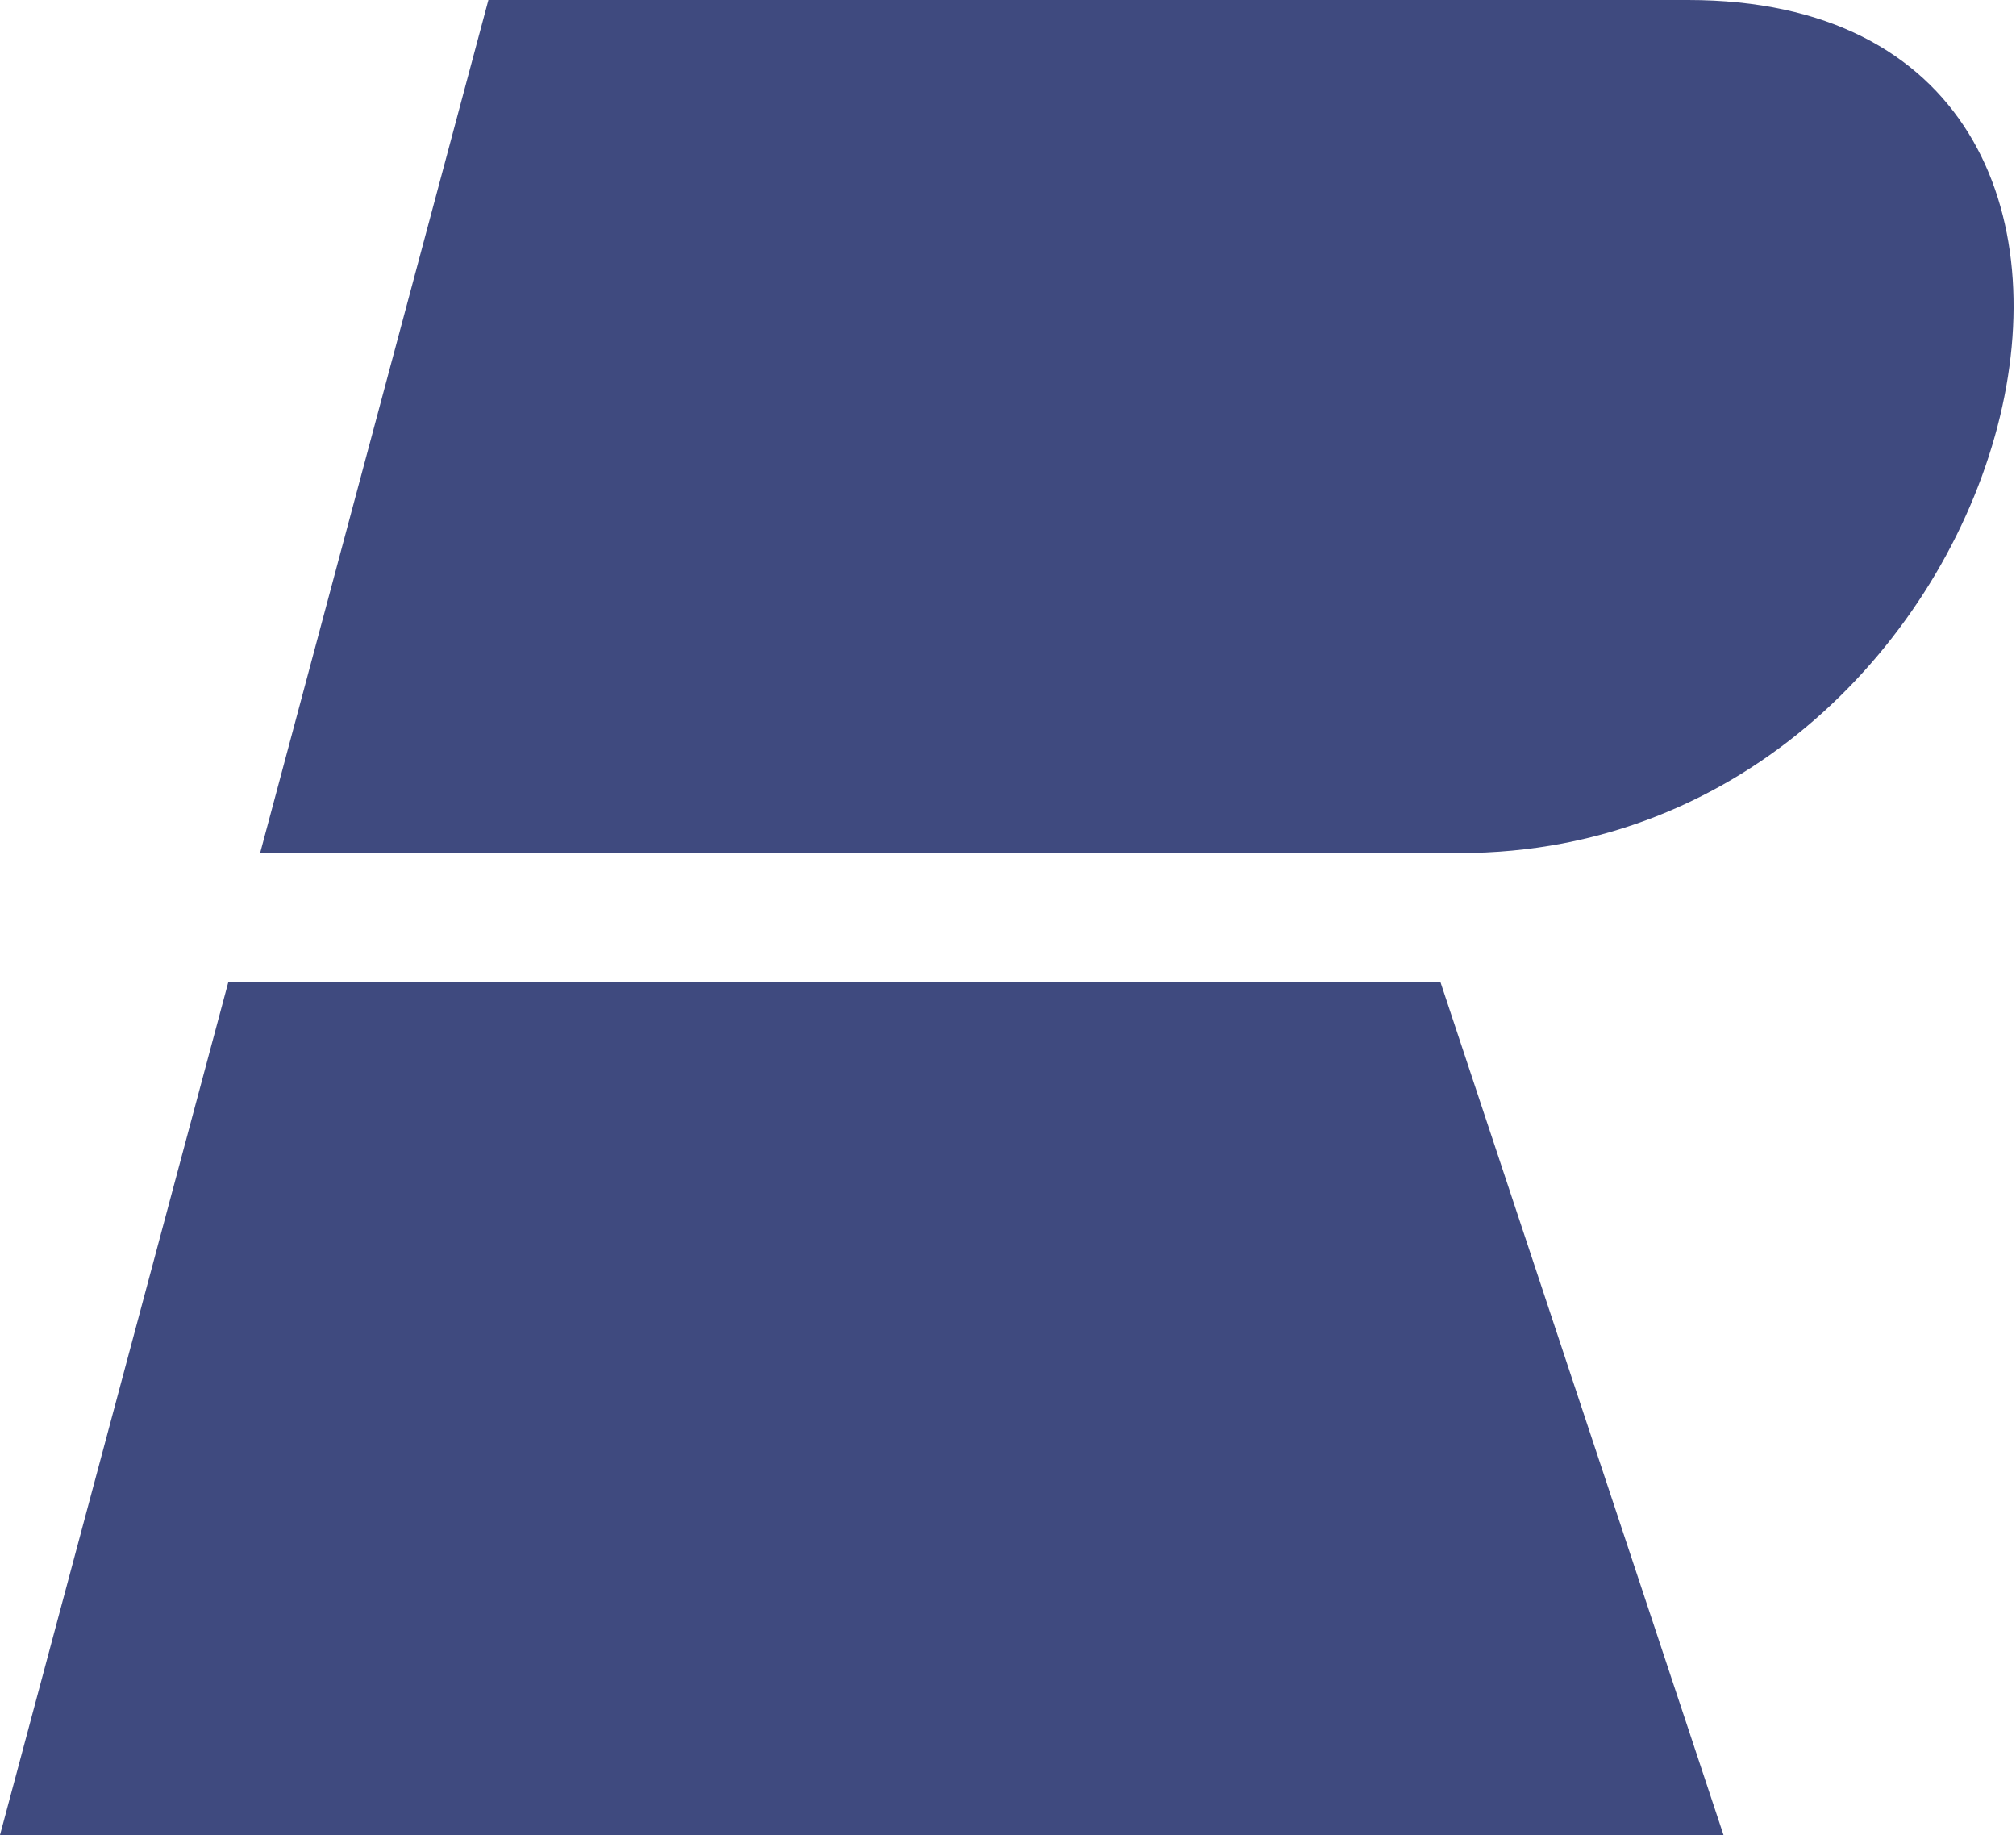 <?xml version="1.0" encoding="UTF-8"?> <svg xmlns="http://www.w3.org/2000/svg" width="100" height="91" viewBox="0 0 100 91" fill="none"><path fill-rule="evenodd" clip-rule="evenodd" d="M12.903 42.304H72.412C100.685 42.304 111.483 0 83.736 0H24.227L12.903 42.304ZM0 91H85.491L71.452 48.707H11.324L0 91Z" fill="#3F4A7F"></path></svg> 